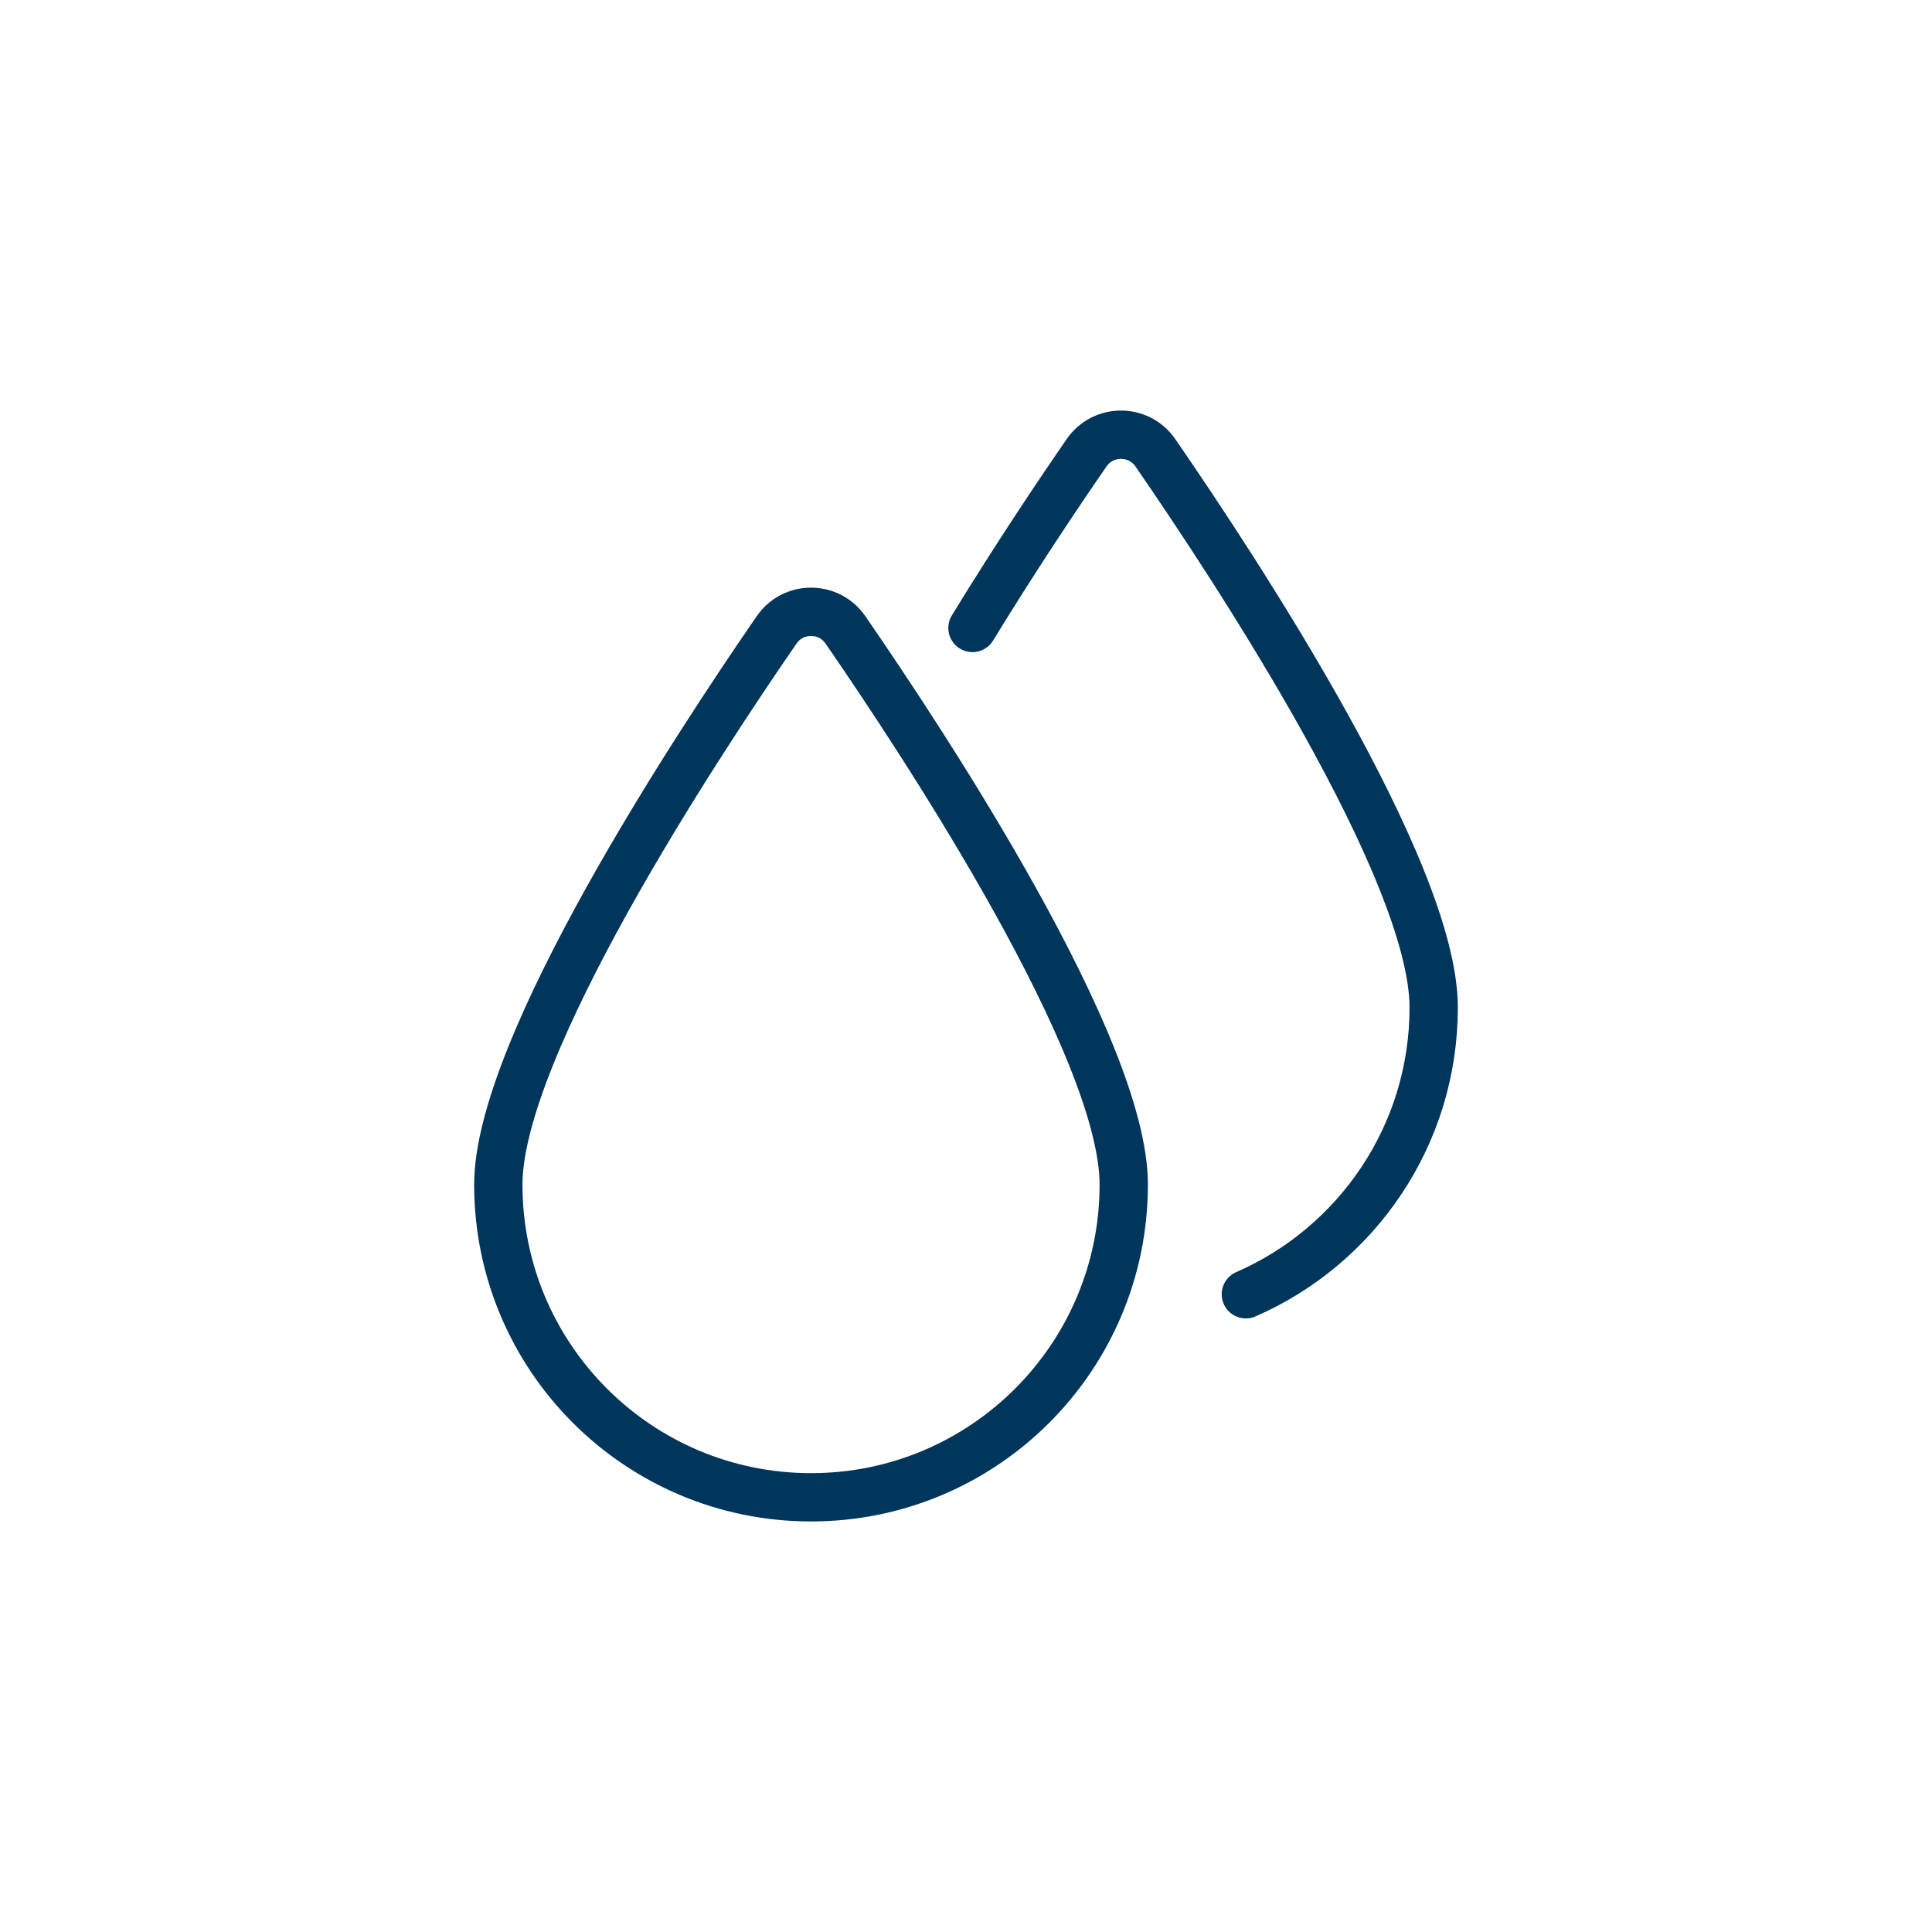 <?xml version="1.0" encoding="UTF-8"?><svg id="_イヤー_2" xmlns="http://www.w3.org/2000/svg" width="80" height="80" viewBox="0 0 80 80"><defs><style>.cls-1{fill:#fff;}.cls-2{fill:none;stroke:#00365b;stroke-linecap:round;stroke-linejoin:round;stroke-width:2px;}</style></defs><g id="_イヤー_1-2"><g><rect class="cls-1" width="80" height="80"/><g><path class="cls-2" d="M46.532,49.051c0,7.152-5.797,12.949-12.949,12.949s-12.949-5.797-12.949-12.949c0-5.677,8.161-18.093,11.525-22.97,.688-.997,2.16-.997,2.848,0,3.364,4.877,11.525,17.293,11.525,22.97Z"/><path class="cls-2" d="M40.268,26.003c1.792-2.932,3.551-5.553,4.725-7.255,.688-.997,2.16-.997,2.848,0,3.364,4.877,11.525,17.293,11.525,22.97,0,5.313-3.2,9.879-7.778,11.875"/></g></g></g></svg>